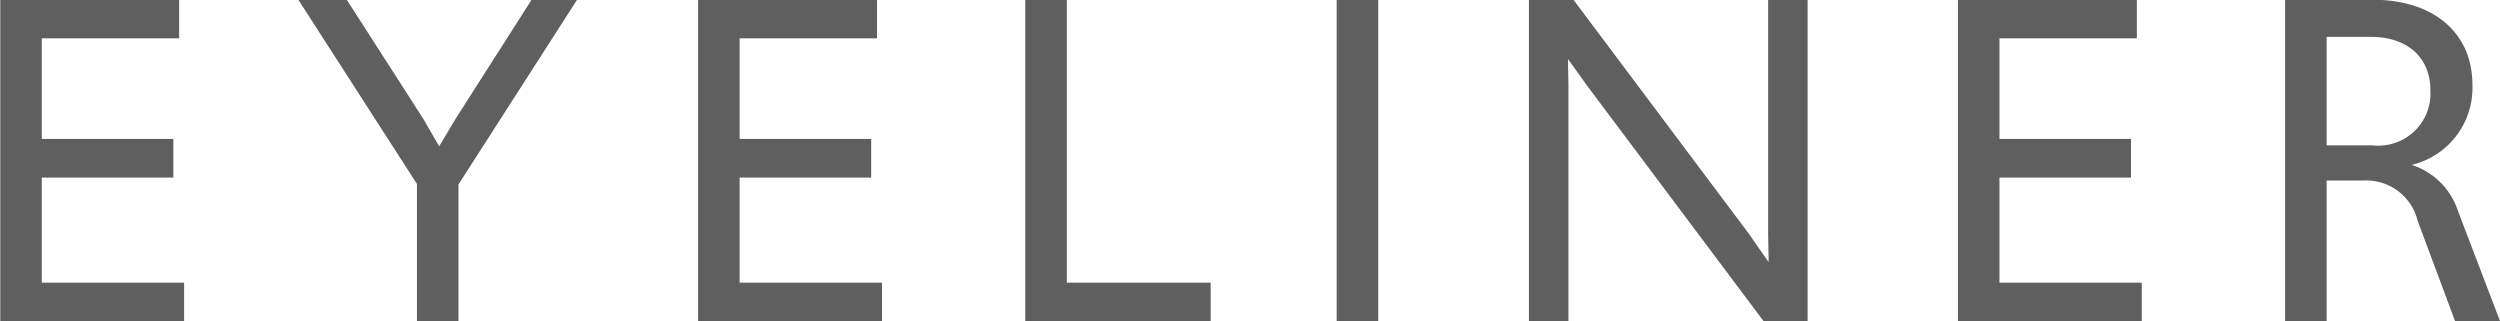 <svg id="ttl_img_eyeliner.svg" xmlns="http://www.w3.org/2000/svg" width="133.032" height="17.094" viewBox="0 0 133.032 17.094">
  <defs>
    <style>
      .cls-1 {
        fill: #5f5f5f;
        fill-rule: evenodd;
      }
    </style>
  </defs>
  <path id="EYELINER" class="cls-1" d="M509.827,267h9.782v-2.054h-7.573v-5.59h7V257.3h-7v-5.355h7.31v-2.054h-9.519V267ZM532,267h2.209v-7.28l6.311-9.827H538.1l-4.05,6.344-0.868,1.455-0.841-1.455-4.077-6.344h-2.577l6.312,9.8V267Zm14.964,0h9.783v-2.054H549.17v-5.59h7V257.3h-7v-5.355h7.311v-2.054h-9.52V267Zm17.41,0h9.862v-2.054H566.58V249.893h-2.209V267Zm16.569,0h2.209V249.893H580.94V267Zm10.23,0h2.1V254.443l-0.027-1.4,1.026,1.43L603.661,267H606V249.893h-2.1v12.479l0.026,1.482-1.051-1.508-9.336-12.453H591.17V267ZM614,267h9.782v-2.054h-7.573v-5.59h7V257.3h-7v-5.355h7.311v-2.054H614V267Zm26.456,0h2.393l-2.235-5.85a3.817,3.817,0,0,0-2.472-2.47,4.213,4.213,0,0,0,3.235-4.263c0-2.73-2.025-4.524-5.312-4.524h-4.655V267h2.209v-7.488h1.972a2.81,2.81,0,0,1,2.867,2.132Zm-6.837-9.36v-5.771h2.367c1.919,0,3.155,1.092,3.155,2.834a2.777,2.777,0,0,1-3.076,2.937h-2.446Z" transform="translate(-509.812 -249.906)"/>
</svg>
